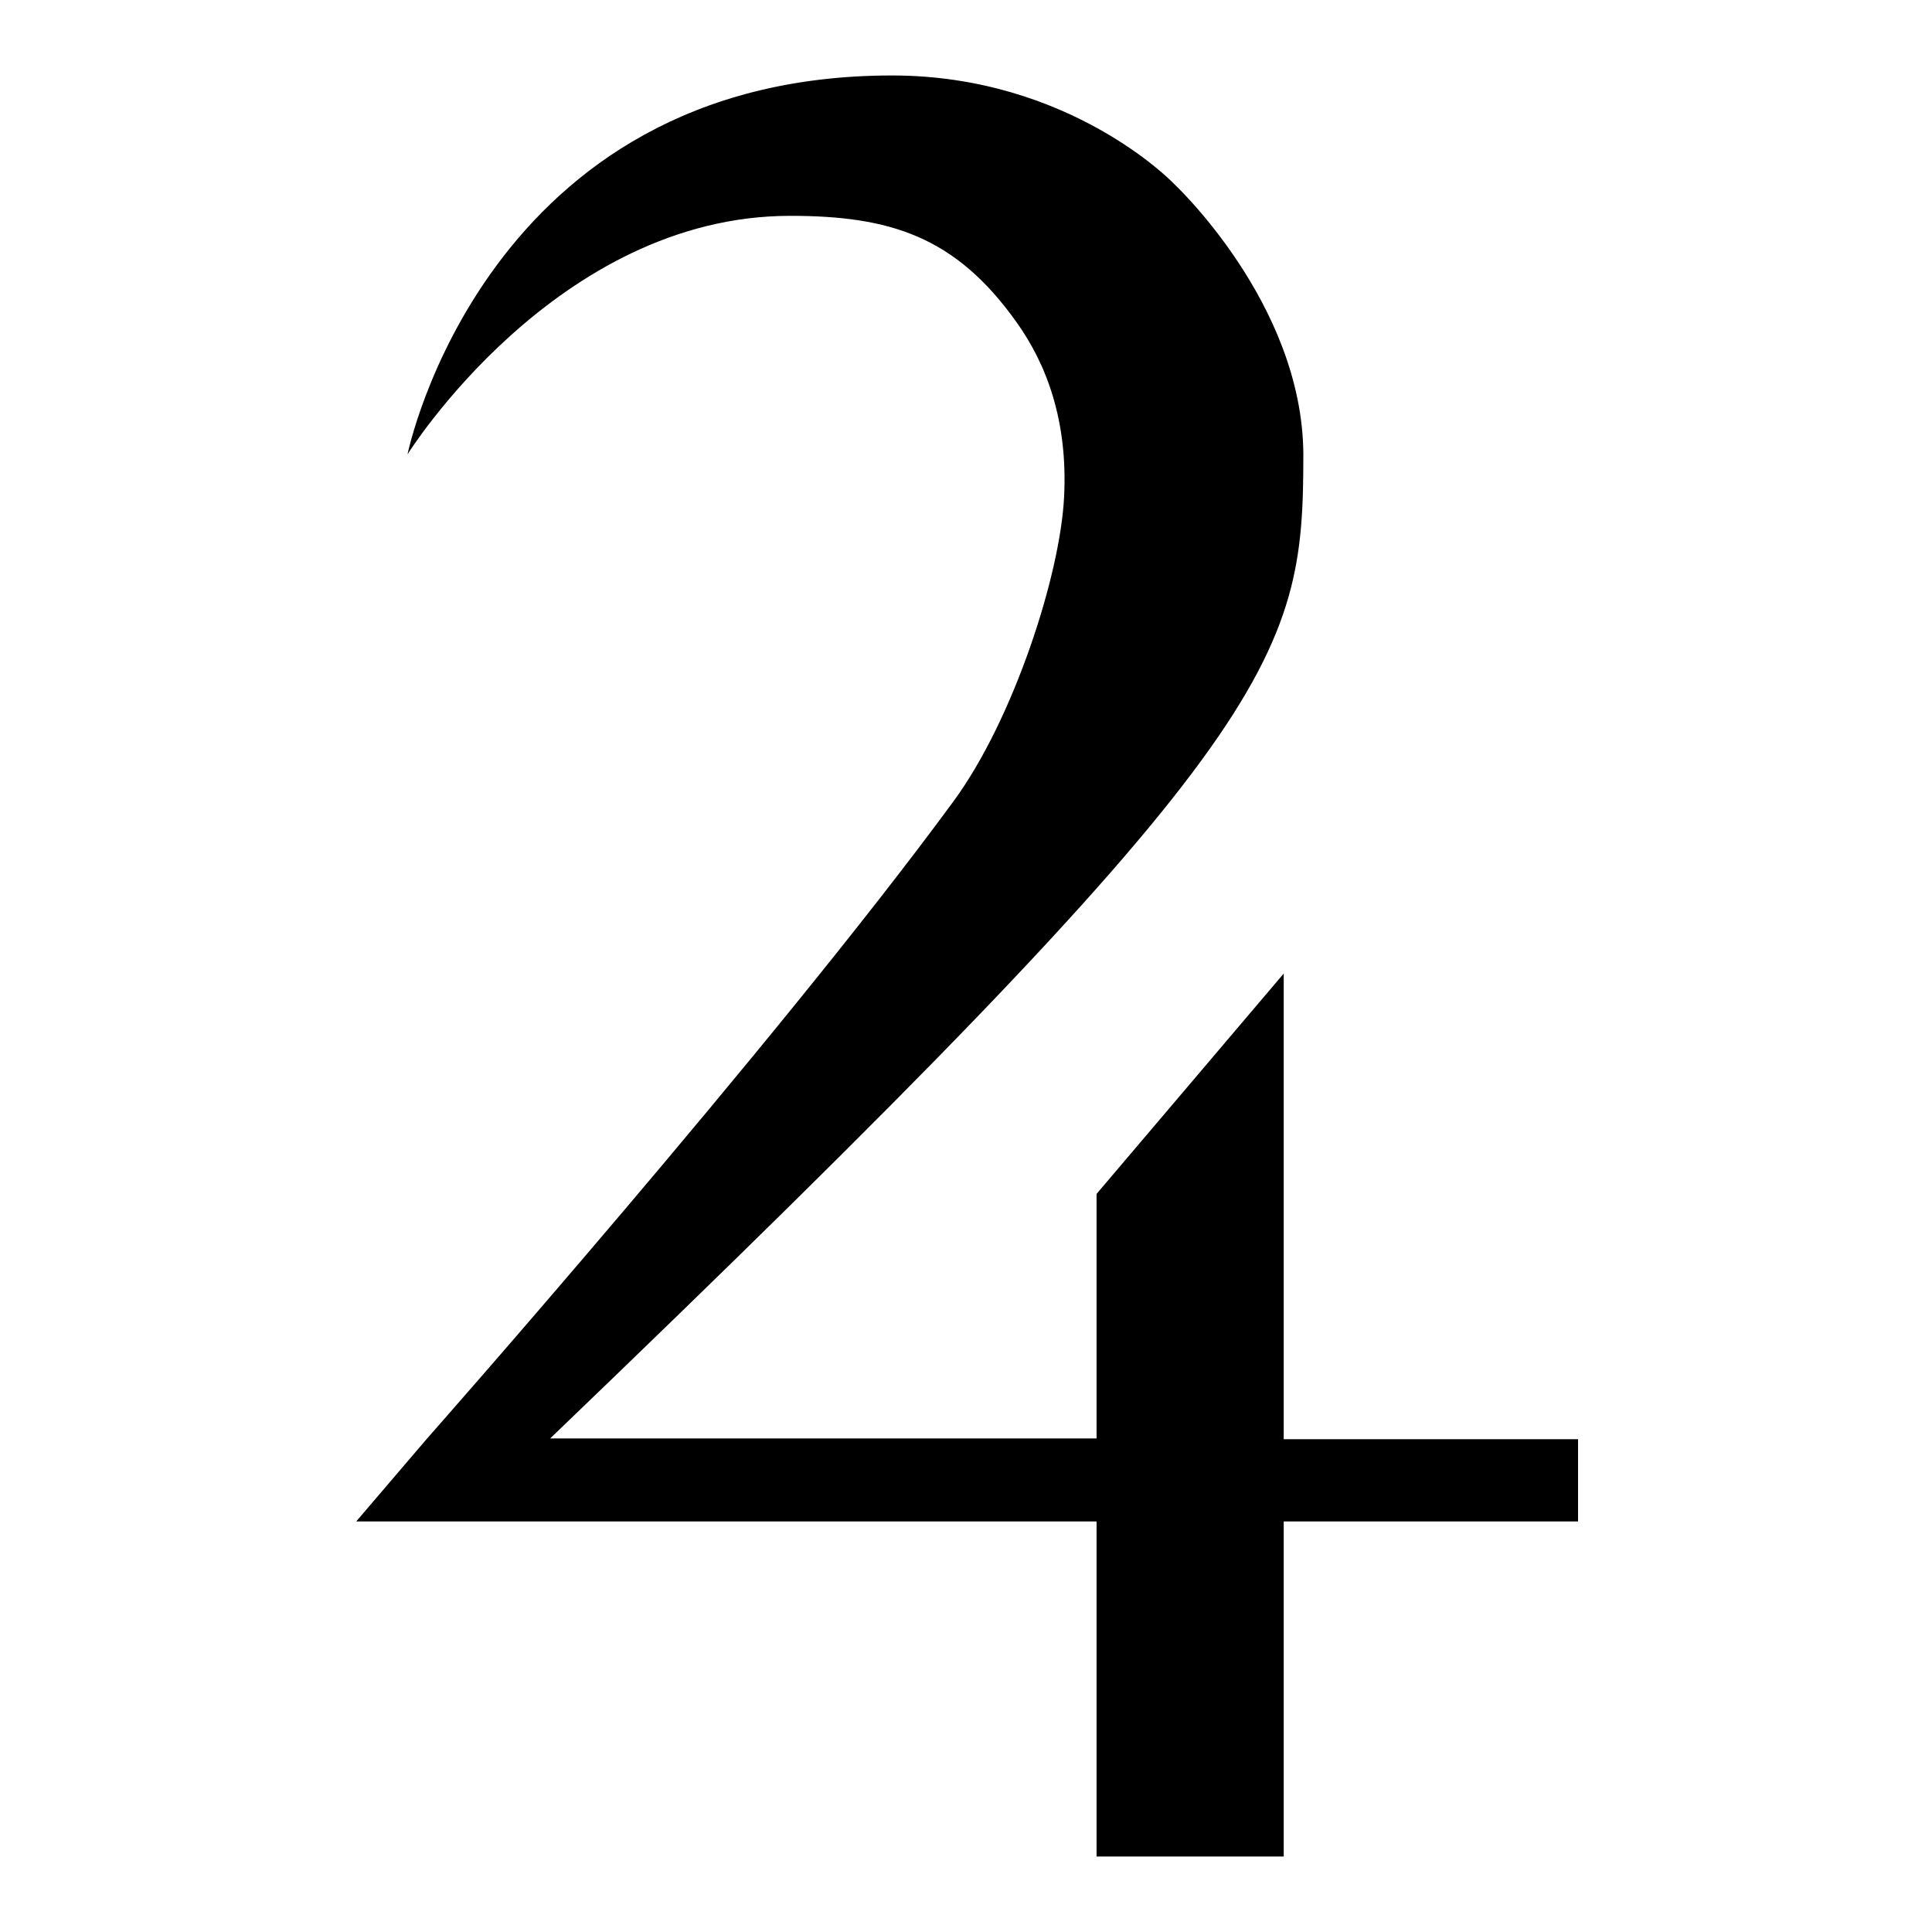 <?xml version="1.0" encoding="utf-8"?>
<!-- Svg Vector Icons : http://www.onlinewebfonts.com/icon -->
<!DOCTYPE svg PUBLIC "-//W3C//DTD SVG 1.1//EN" "http://www.w3.org/Graphics/SVG/1.1/DTD/svg11.dtd">
<svg version="1.1" xmlns="http://www.w3.org/2000/svg" xmlns:xlink="http://www.w3.org/1999/xlink" x="0px" y="0px" viewBox="0 0 256 256" enable-background="new 0 0 256 256" xml:space="preserve">
<g><g><path fill="#000000" d="M155.4,24.2c0,0-13.7-14.2-37.2-14.2C64.2,10,54,60.2,54,60.2s19.7-31.6,50.7-31.6c13.2,0,21.9,2.7,30,14.1c4,5.6,6.8,13.1,6.3,23.1c-0.5,10.4-6.7,29.5-14.6,40.3c-23.6,32.2-69.8,84.5-69.8,84.5l-9.4,11h98.1V246h24.8v-44.4h39v-10.9h-39V129l-24.8,29.2v32.4l-72.4,0c96.9-93,99.8-102.9,99.8-130.4C172.6,40.1,155.4,24.2,155.4,24.2z"/></g></g>
</svg>